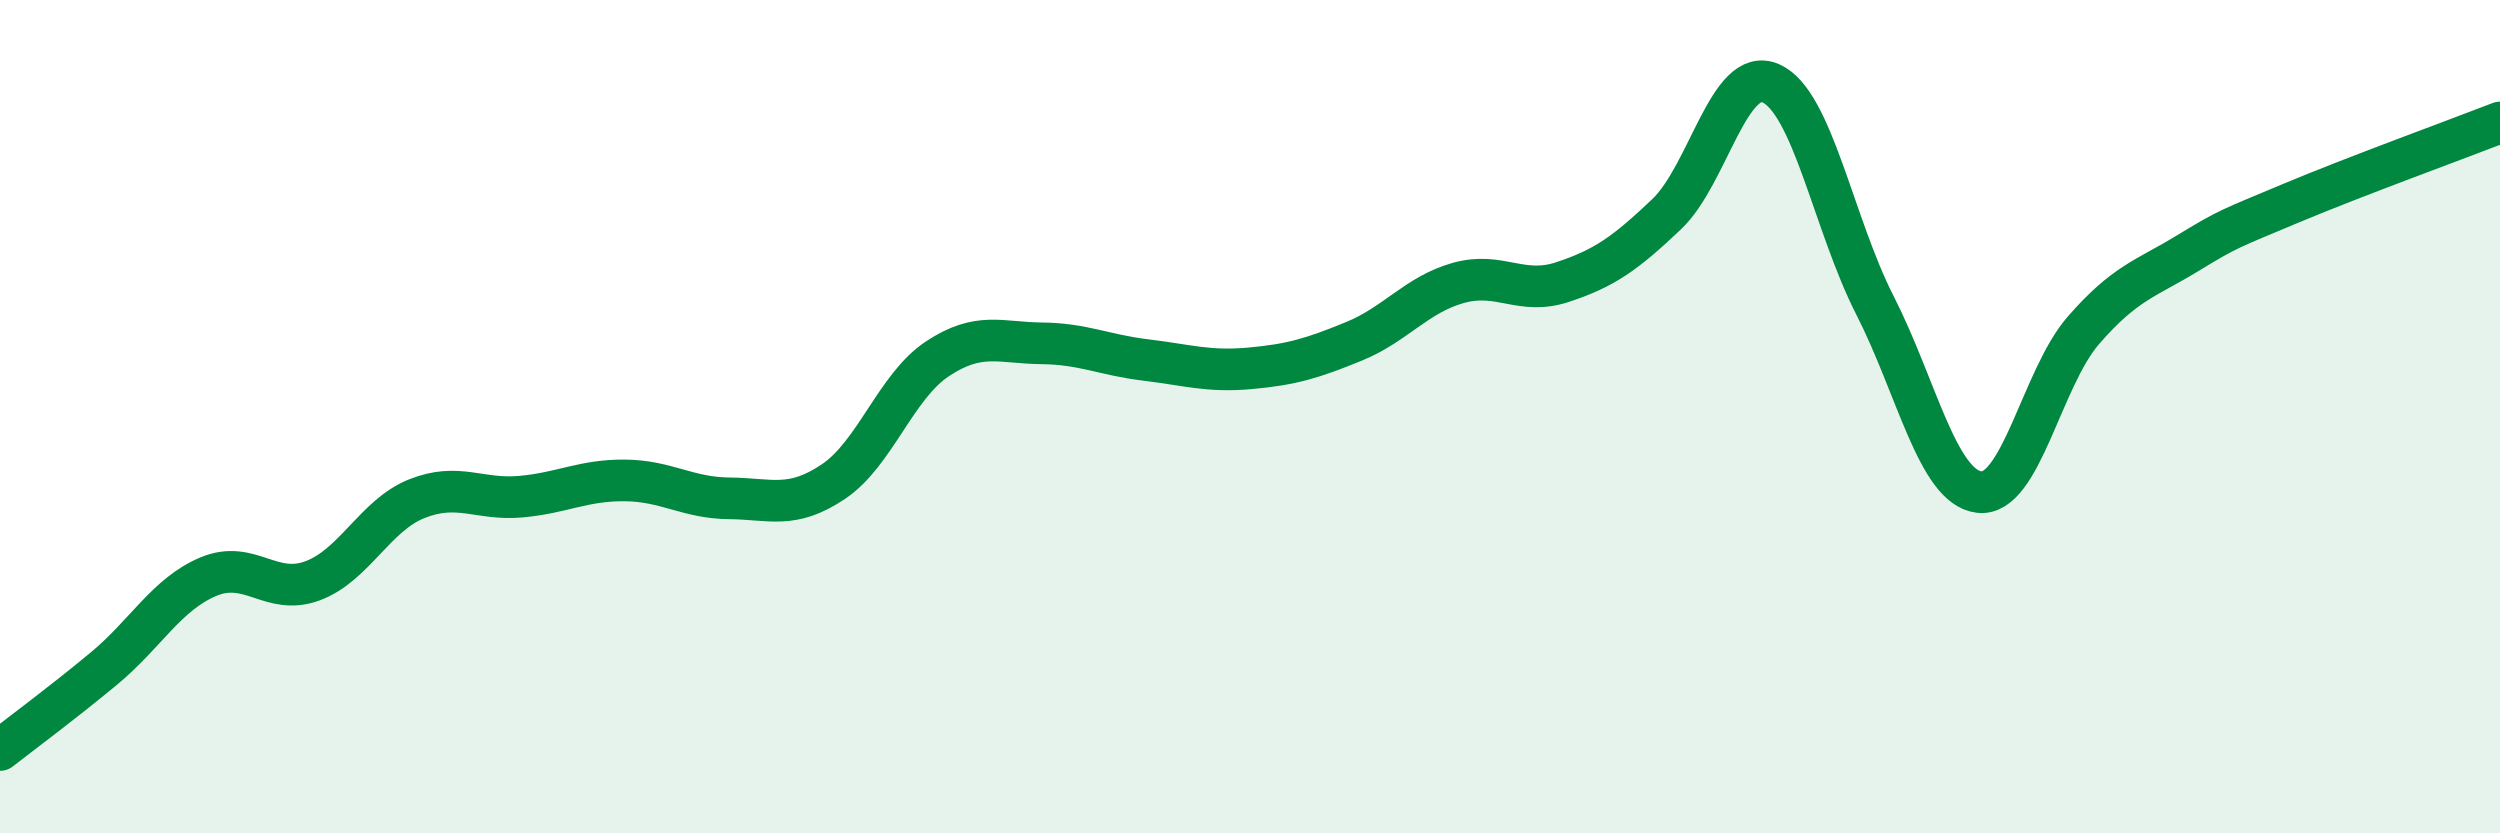 
    <svg width="60" height="20" viewBox="0 0 60 20" xmlns="http://www.w3.org/2000/svg">
      <path
        d="M 0,18 C 0.5,17.61 1.5,16.87 2.5,16.04 C 3.5,15.21 4,14.26 5,13.84 C 6,13.42 6.5,14.31 7.5,13.94 C 8.5,13.57 9,12.37 10,11.97 C 11,11.57 11.5,12.01 12.5,11.92 C 13.5,11.83 14,11.52 15,11.53 C 16,11.54 16.5,11.95 17.5,11.96 C 18.5,11.97 19,12.23 20,11.56 C 21,10.89 21.5,9.27 22.5,8.61 C 23.5,7.95 24,8.23 25,8.24 C 26,8.25 26.5,8.52 27.5,8.64 C 28.5,8.76 29,8.93 30,8.84 C 31,8.75 31.5,8.6 32.5,8.19 C 33.5,7.78 34,7.07 35,6.79 C 36,6.51 36.5,7.1 37.5,6.77 C 38.5,6.44 39,6.09 40,5.14 C 41,4.19 41.5,1.56 42.5,2 C 43.5,2.44 44,5.37 45,7.33 C 46,9.29 46.5,11.69 47.5,11.81 C 48.5,11.93 49,9.08 50,7.93 C 51,6.78 51.5,6.69 52.5,6.08 C 53.5,5.47 53.5,5.5 55,4.87 C 56.5,4.24 59,3.33 60,2.94L60 20L0 20Z"
        fill="#008740"
        opacity="0.1"
        stroke-linecap="round"
        stroke-linejoin="round"
      />
      <path
        d="M 0,18 C 0.5,17.61 1.5,16.87 2.5,16.04 C 3.5,15.21 4,14.26 5,13.84 C 6,13.42 6.5,14.31 7.5,13.94 C 8.5,13.57 9,12.37 10,11.97 C 11,11.57 11.5,12.01 12.5,11.92 C 13.5,11.83 14,11.52 15,11.53 C 16,11.54 16.5,11.95 17.5,11.96 C 18.5,11.97 19,12.23 20,11.56 C 21,10.89 21.5,9.27 22.5,8.61 C 23.5,7.95 24,8.23 25,8.24 C 26,8.25 26.5,8.52 27.5,8.64 C 28.5,8.76 29,8.93 30,8.84 C 31,8.75 31.5,8.6 32.5,8.19 C 33.5,7.78 34,7.07 35,6.79 C 36,6.51 36.5,7.1 37.5,6.77 C 38.5,6.44 39,6.09 40,5.14 C 41,4.19 41.5,1.56 42.5,2 C 43.5,2.44 44,5.37 45,7.33 C 46,9.29 46.5,11.69 47.5,11.81 C 48.5,11.93 49,9.08 50,7.93 C 51,6.78 51.5,6.69 52.5,6.08 C 53.5,5.47 53.5,5.5 55,4.87 C 56.5,4.24 59,3.33 60,2.94"
        stroke="#008740"
        stroke-width="1"
        fill="none"
        stroke-linecap="round"
        stroke-linejoin="round"
      />
    </svg>
  